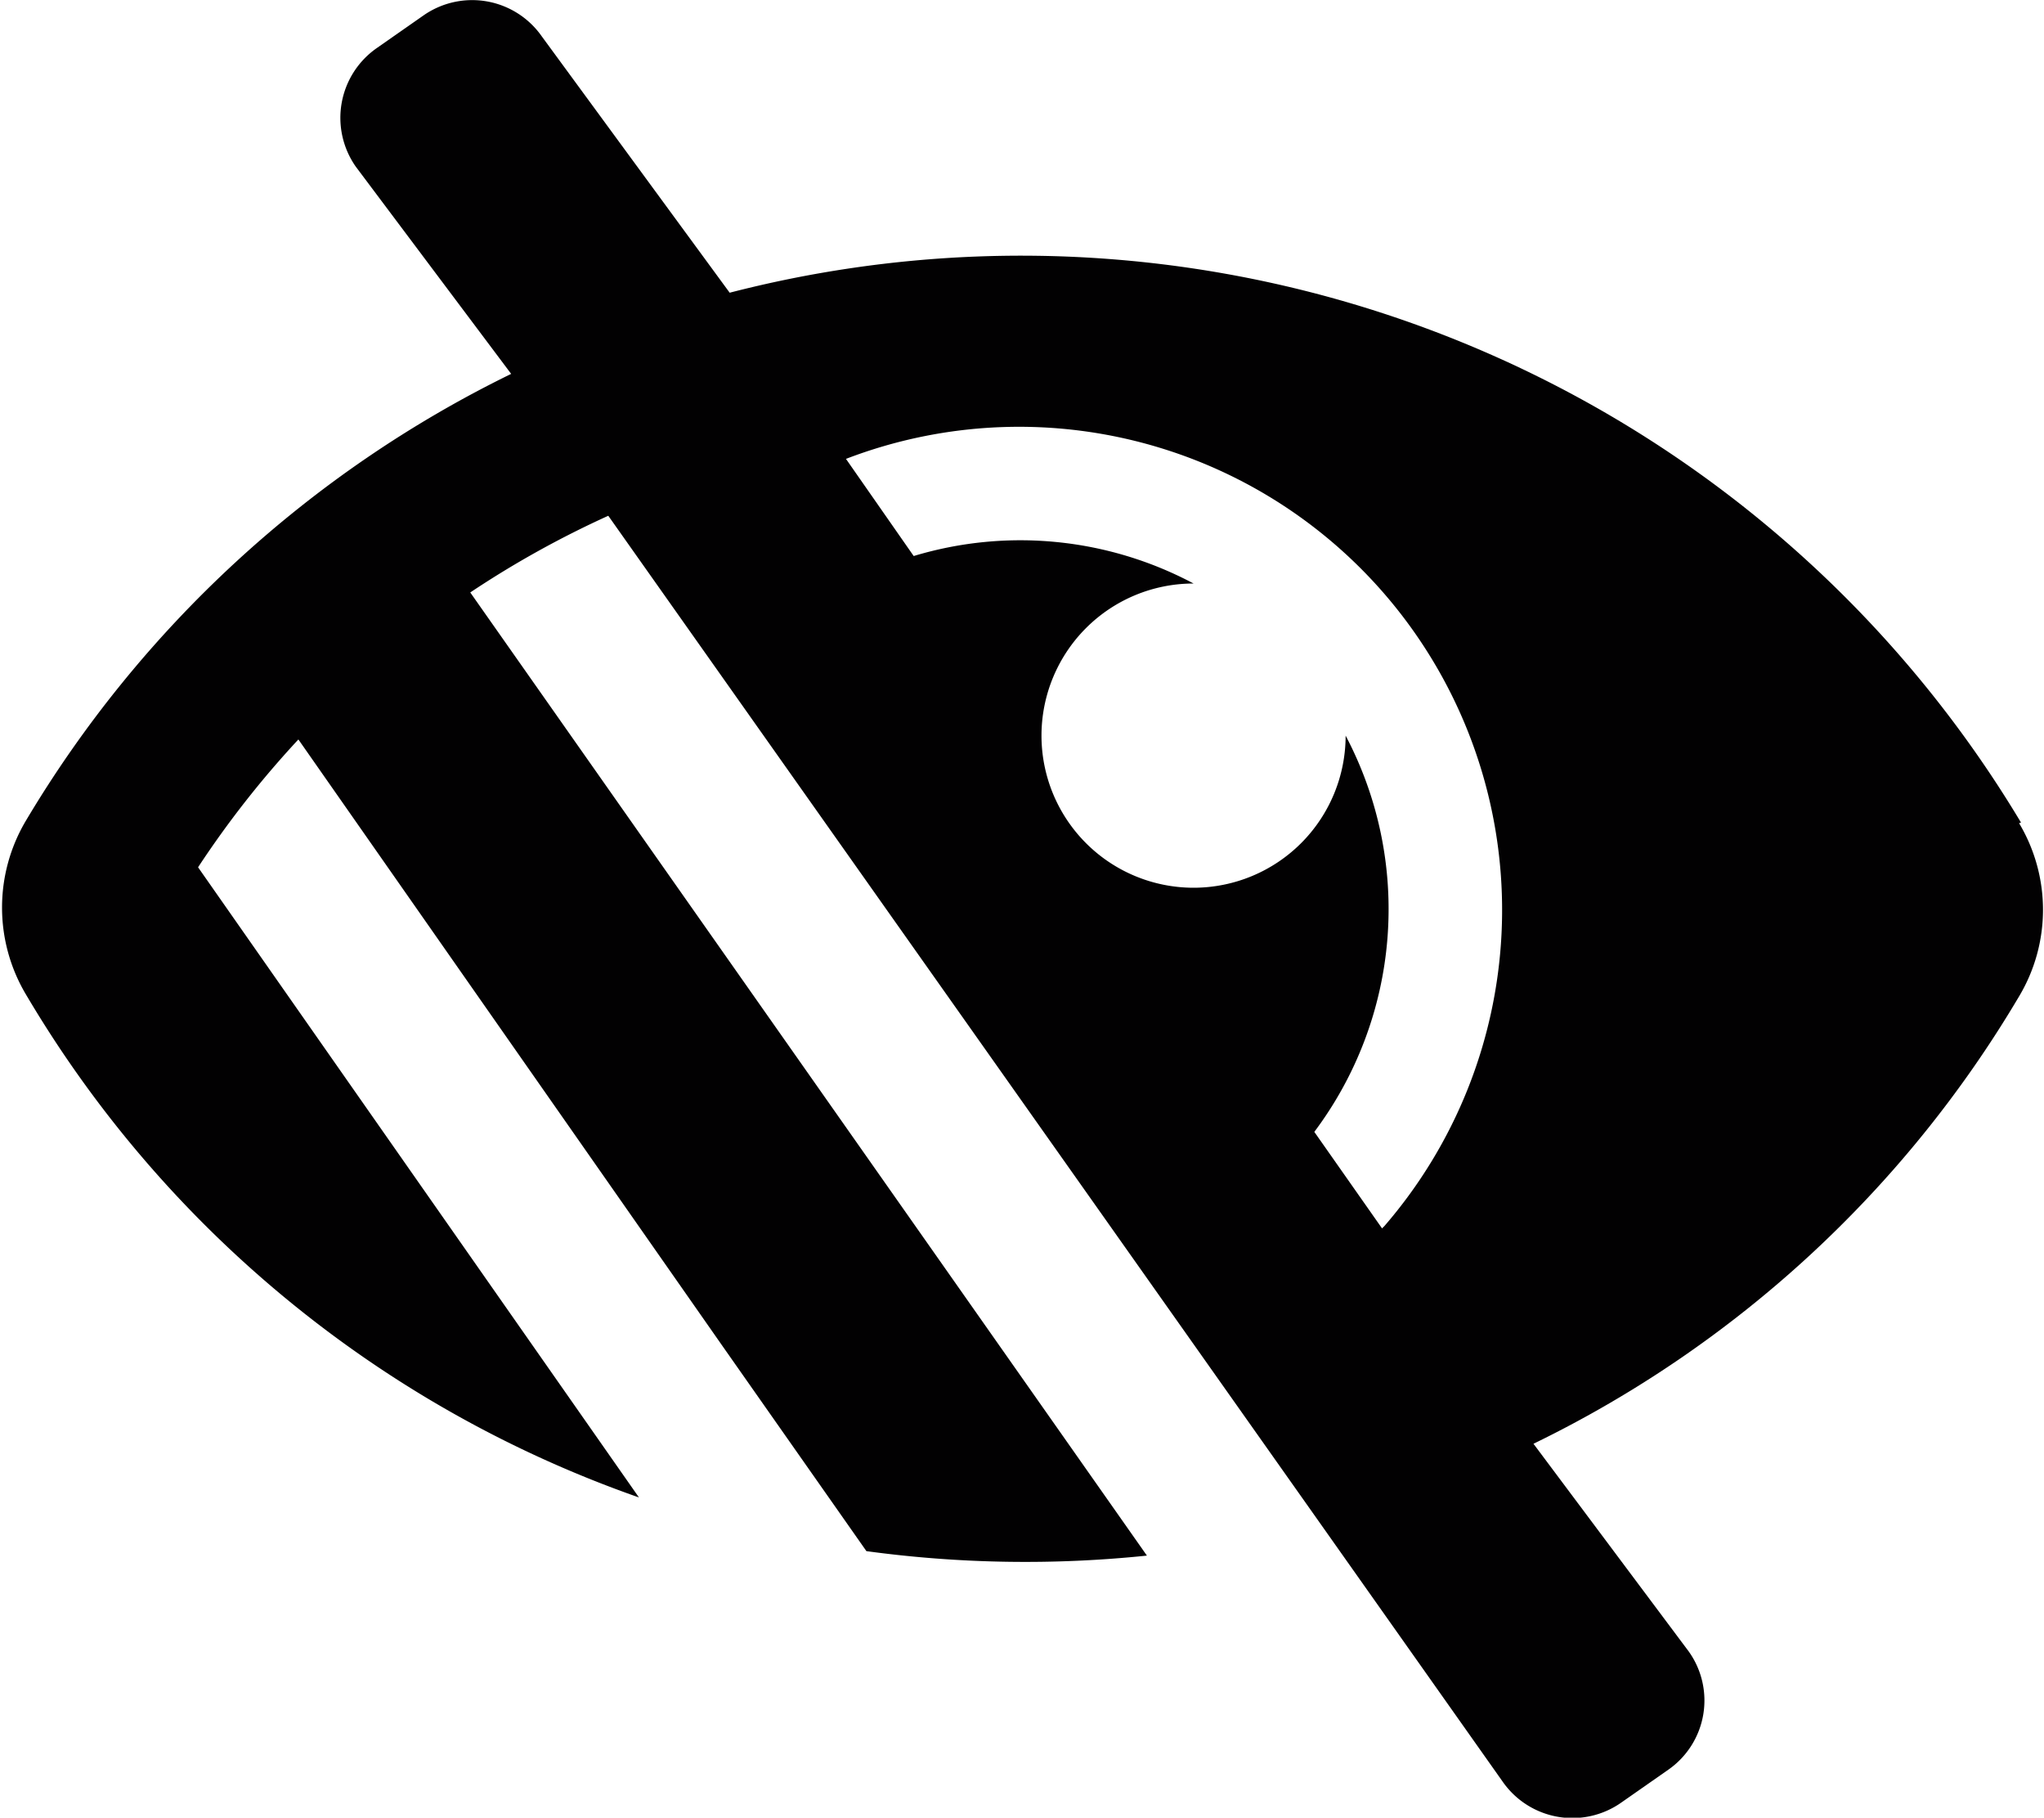 <svg xmlns="http://www.w3.org/2000/svg" viewBox="0 0 31.99 28.44"><defs><style>.cls-1{fill:#020102;}</style></defs><g id="Ebene_2" data-name="Ebene 2"><g id="Ebene_1-2" data-name="Ebene 1"><path id="Pfad_1409" data-name="Pfad 1409" class="cls-1" d="M31.63,12.87A18.24,18.24,0,0,0,11.42,4.58L8.48.57A1.33,1.33,0,0,0,6.63.24h0L5.9.75a1.33,1.33,0,0,0-.33,1.86h0L8,5.85a18.07,18.07,0,0,0-7.6,7h0a2.66,2.66,0,0,0,0,2.7A18.08,18.08,0,0,0,10,23.43l-6.9-9.86a15.19,15.19,0,0,1,1.57-2l6.63,9.48h0l2.26,3.22a18.43,18.43,0,0,0,4.39.07L7.36,9.27a15.21,15.21,0,0,1,2.16-1.2l14,19.81a1.33,1.33,0,0,0,1.86.32h0l.73-.51a1.32,1.32,0,0,0,.32-1.85h0L24,22.59h0a17.93,17.93,0,0,0,7.6-7,2.64,2.64,0,0,0,0-2.71Zm-10,6.35-1.06-1.51a5.81,5.81,0,0,0,.49-6.2h0a2.38,2.38,0,1,1-2.38-2.38h0A5.77,5.77,0,0,0,14.3,8.7L13.24,7.18a7.56,7.56,0,0,1,8.43,12Z"/></g></g></svg>